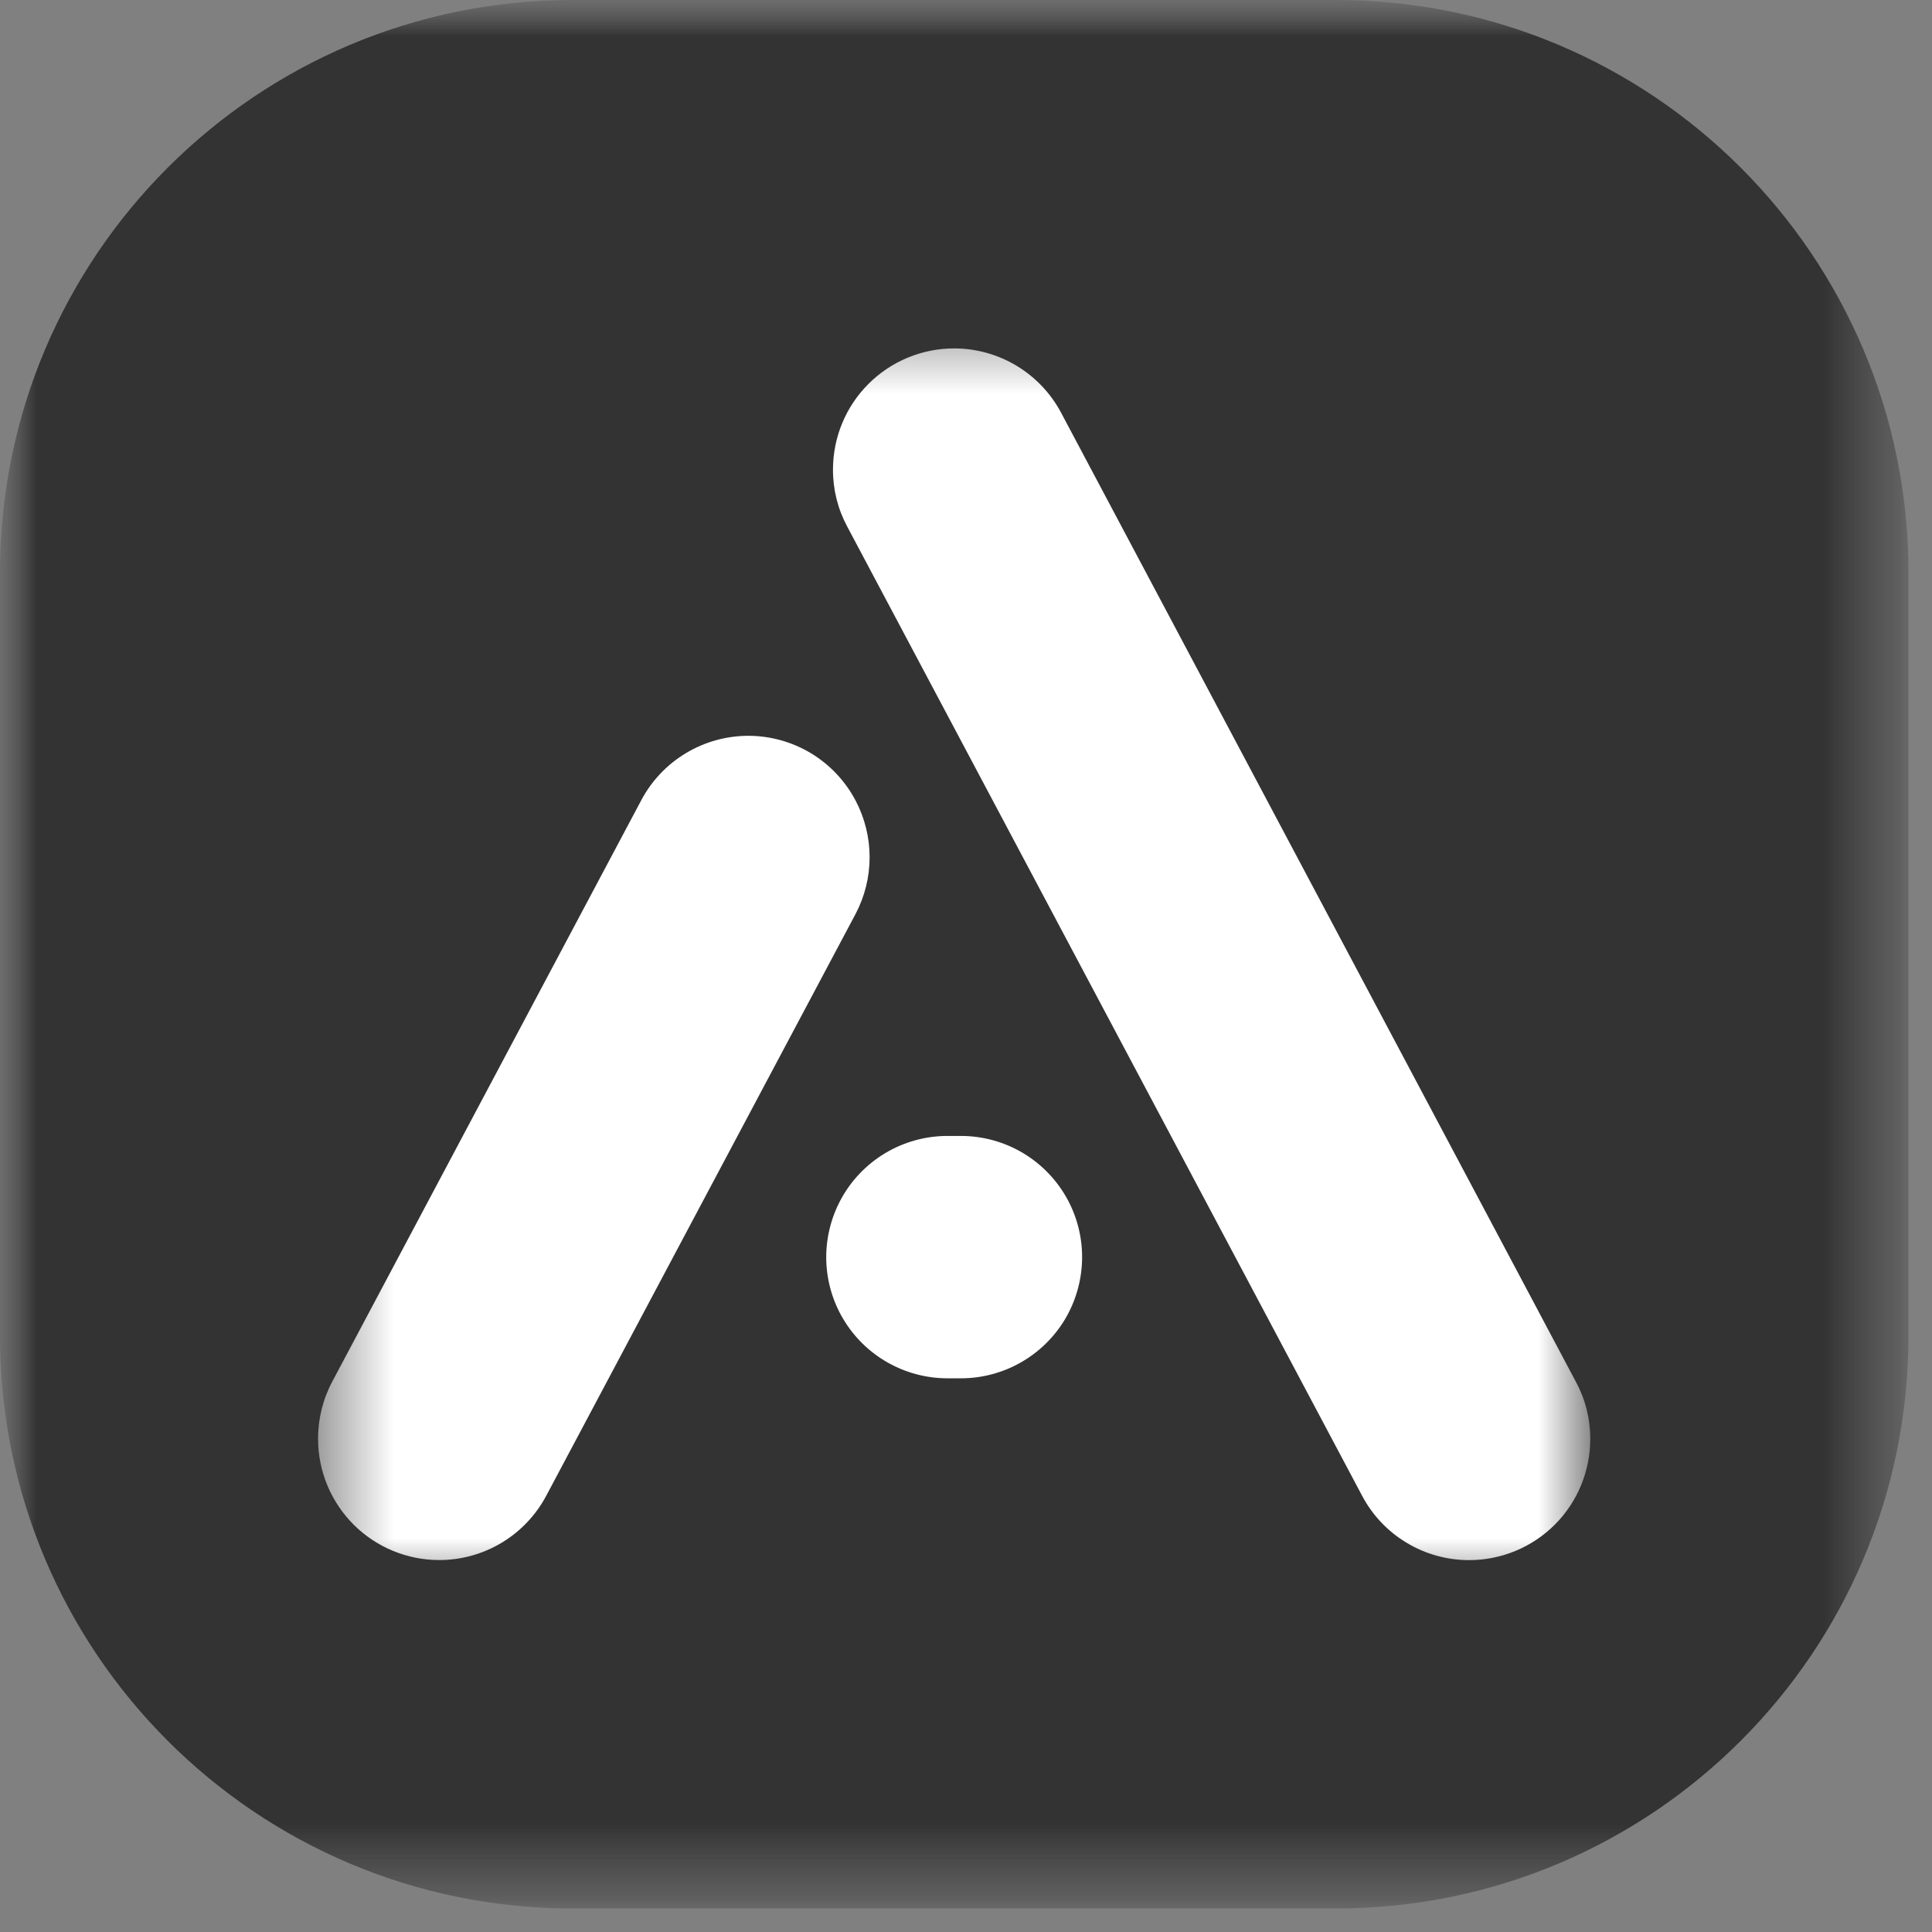 <svg width='27' height='27' viewBox='0 0 27 27' fill='none' xmlns='http://www.w3.org/2000/svg'><rect x="0" y="0" width="27" height="27" fill="#808080" stroke="none"/><mask id='mask0_346_56' style='mask-type:luminance' maskUnits='userSpaceOnUse' x='0' y='0' width='27' height='27'><path d='M26.671 0H0V26.671H26.671V0Z' fill='white'/></mask><g mask='url(#mask0_346_56)'><mask id='mask1_346_56' style='mask-type:luminance' maskUnits='userSpaceOnUse' x='0' y='0' width='27' height='27'><path d='M26.671 0H0V26.671H26.671V0Z' fill='white'/></mask><g mask='url(#mask1_346_56)'><path d='M18.67 0H8.001C3.582 0 0 3.582 0 8.001V18.67C0 23.089 3.582 26.671 8.001 26.671H18.67C23.089 26.671 26.671 23.089 26.671 18.67V8.001C26.671 3.582 23.089 0 18.67 0Z' fill='#333333'/></g><mask id='mask2_346_56' style='mask-type:luminance' maskUnits='userSpaceOnUse' x='4' y='4' width='19' height='19'><path d='M22.226 4.445H4.445V22.226H22.226V4.445Z' fill='white'/></mask><g mask='url(#mask2_346_56)'><path d='M13.334 4.869C12.885 4.869 12.454 5.048 12.137 5.365C11.819 5.683 11.641 6.113 11.641 6.563C11.64 6.84 11.708 7.112 11.839 7.357L19.036 20.904C19.18 21.176 19.395 21.403 19.659 21.561C19.922 21.72 20.224 21.803 20.531 21.803C20.98 21.803 21.411 21.625 21.729 21.307C22.046 20.99 22.224 20.559 22.224 20.11C22.225 19.833 22.157 19.56 22.026 19.316L14.829 5.768C14.685 5.497 14.47 5.27 14.206 5.111C13.943 4.953 13.641 4.869 13.334 4.869Z' fill='white'/><path d='M13.43 15.875H13.24C12.933 15.875 12.631 15.959 12.368 16.117C12.104 16.276 11.889 16.503 11.745 16.774C11.608 17.032 11.54 17.321 11.547 17.613C11.555 17.905 11.638 18.191 11.789 18.441C11.939 18.691 12.152 18.898 12.406 19.042C12.661 19.186 12.948 19.262 13.24 19.262H13.43C13.722 19.262 14.009 19.186 14.263 19.042C14.518 18.898 14.73 18.691 14.881 18.441C15.031 18.191 15.114 17.905 15.122 17.613C15.13 17.321 15.062 17.032 14.925 16.774C14.781 16.503 14.565 16.276 14.302 16.117C14.039 15.959 13.737 15.875 13.43 15.875Z' fill='white'/><path d='M8.963 11.181L4.643 19.309C4.512 19.555 4.444 19.83 4.445 20.109C4.445 20.558 4.624 20.988 4.941 21.306C5.259 21.624 5.69 21.802 6.139 21.802C6.446 21.802 6.748 21.718 7.011 21.56C7.275 21.401 7.49 21.174 7.634 20.903L11.956 12.774C12.085 12.53 12.153 12.257 12.153 11.98C12.153 11.703 12.085 11.431 11.956 11.186C11.812 10.914 11.597 10.686 11.334 10.527C11.07 10.368 10.769 10.284 10.461 10.283C10.153 10.283 9.851 10.366 9.588 10.524C9.324 10.682 9.108 10.909 8.963 11.181Z' fill='white'/></g></g></svg>
